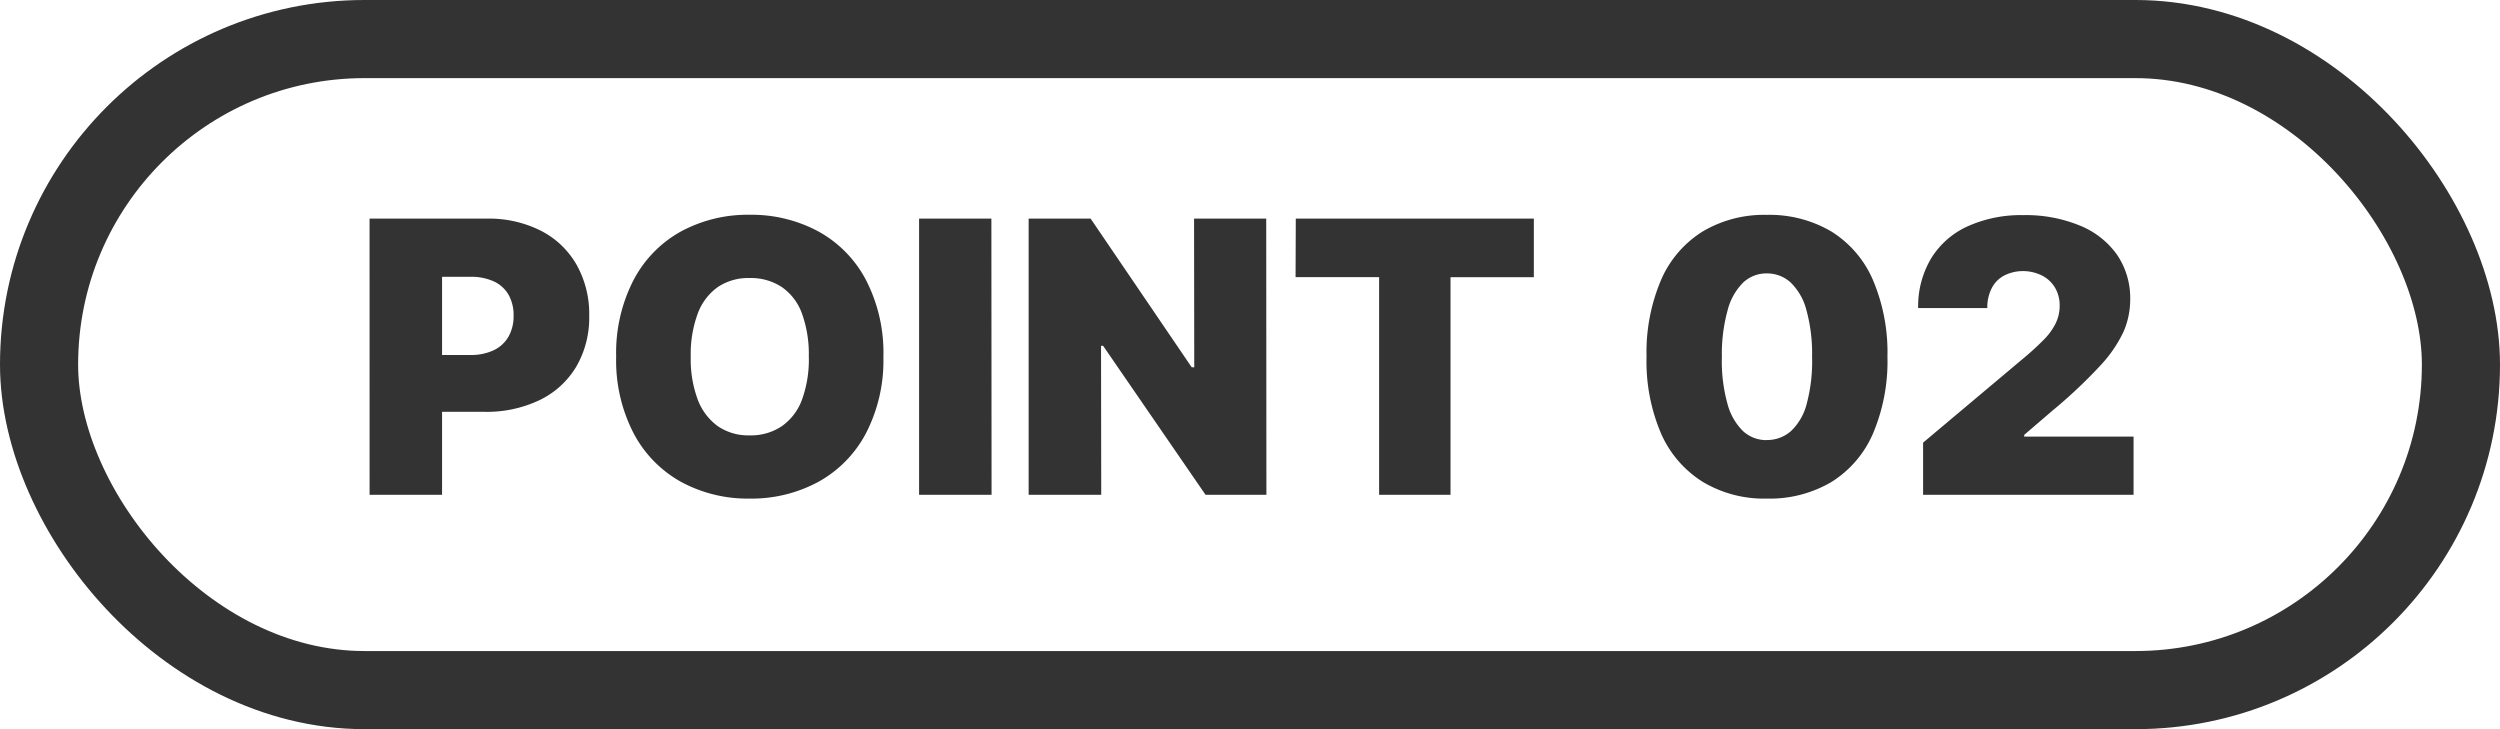 <svg xmlns="http://www.w3.org/2000/svg" width="96" height="28" viewBox="0 0 96 28">
  <g id="point02" transform="translate(-454 -1221)">
    <path id="패스_14307" data-name="패스 14307" d="M-33.809-10.605H-29.3a4.417,4.417,0,0,1,2.062.461,3.31,3.31,0,0,1,1.377,1.307,3.856,3.856,0,0,1,.487,1.959,3.747,3.747,0,0,1-.494,1.952A3.31,3.31,0,0,1-27.272-3.64a4.7,4.7,0,0,1-2.12.454h-2.732V-5.369h2.19a2.012,2.012,0,0,0,.894-.183,1.285,1.285,0,0,0,.568-.524,1.593,1.593,0,0,0,.194-.8,1.588,1.588,0,0,0-.194-.806,1.249,1.249,0,0,0-.568-.513,2.083,2.083,0,0,0-.894-.176h-1.091V0h-2.783Zm19.731,5.3a6.072,6.072,0,0,1-.67,2.944A4.549,4.549,0,0,1-16.586-.491a5.393,5.393,0,0,1-2.626.637,5.366,5.366,0,0,1-2.626-.637,4.556,4.556,0,0,1-1.831-1.871,6.077,6.077,0,0,1-.67-2.941,6.093,6.093,0,0,1,.67-2.948,4.532,4.532,0,0,1,1.831-1.868,5.391,5.391,0,0,1,2.626-.634,5.418,5.418,0,0,1,2.626.634,4.52,4.52,0,0,1,1.838,1.868A6.093,6.093,0,0,1-14.077-5.3Zm-2.864,0a4.6,4.6,0,0,0-.26-1.648,2.107,2.107,0,0,0-.773-1.022,2.152,2.152,0,0,0-1.238-.348,2.1,2.1,0,0,0-1.227.348,2.177,2.177,0,0,0-.769,1.022A4.481,4.481,0,0,0-21.475-5.3a4.422,4.422,0,0,0,.267,1.641,2.227,2.227,0,0,0,.769,1.022,2.069,2.069,0,0,0,1.227.355,2.119,2.119,0,0,0,1.238-.355A2.153,2.153,0,0,0-17.2-3.662,4.534,4.534,0,0,0-16.941-5.3ZM-9.924,0h-2.783V-10.605h2.776ZM.63,0H-1.707L-5.64-5.72H-5.72L-5.713,0H-8.5V-10.605h2.38L-2.241-4.9l.1.007-.007-5.713H.623ZM1.758-10.605H10.9v2.249H7.7V0H4.958V-8.357H1.75ZM19.841.146A4.577,4.577,0,0,1,17.38-.5a4.154,4.154,0,0,1-1.6-1.864A7.046,7.046,0,0,1,15.227-5.3a7.1,7.1,0,0,1,.557-2.948,4.1,4.1,0,0,1,1.6-1.864,4.618,4.618,0,0,1,2.461-.637,4.67,4.67,0,0,1,2.476.637,4.089,4.089,0,0,1,1.6,1.864A7.1,7.1,0,0,1,24.478-5.3a7.092,7.092,0,0,1-.557,2.952,4.1,4.1,0,0,1-1.6,1.86A4.665,4.665,0,0,1,19.841.146Zm0-2.249a1.38,1.38,0,0,0,.93-.341A2.171,2.171,0,0,0,21.379-3.5,6.3,6.3,0,0,0,21.584-5.3a6.294,6.294,0,0,0-.216-1.787,2.263,2.263,0,0,0-.608-1.066,1.34,1.34,0,0,0-.919-.348,1.3,1.3,0,0,0-.9.348,2.3,2.3,0,0,0-.6,1.066A6.294,6.294,0,0,0,18.12-5.3,6.108,6.108,0,0,0,18.333-3.5a2.286,2.286,0,0,0,.6,1.055A1.316,1.316,0,0,0,19.841-2.1Zm6.006.1,3.94-3.311a9.856,9.856,0,0,0,.729-.677,2.378,2.378,0,0,0,.425-.6,1.522,1.522,0,0,0,.15-.67,1.324,1.324,0,0,0-.183-.7,1.226,1.226,0,0,0-.5-.461,1.636,1.636,0,0,0-.725-.168,1.588,1.588,0,0,0-.718.168,1.132,1.132,0,0,0-.48.483,1.611,1.611,0,0,0-.172.769H25.657a3.593,3.593,0,0,1,.494-1.9,3.183,3.183,0,0,1,1.41-1.241,4.98,4.98,0,0,1,2.131-.428,5.445,5.445,0,0,1,2.172.4A3.232,3.232,0,0,1,33.3-9.21a2.963,2.963,0,0,1,.5,1.71,3.11,3.11,0,0,1-.253,1.23,5.014,5.014,0,0,1-.908,1.322,19.12,19.12,0,0,1-1.835,1.725L29.729-2.3v.066h4.2V0H25.847Z" transform="translate(502 1240)" fill="#333"/>
    <g id="사각형_1180" data-name="사각형 1180" transform="translate(454 1221)" fill="none" stroke="#333" stroke-width="3">
      <rect width="96" height="28" rx="14" stroke="none"/>
      <rect x="1.5" y="1.5" width="93" height="25" rx="12.5" fill="none"/>
    </g>
  </g>
</svg>
